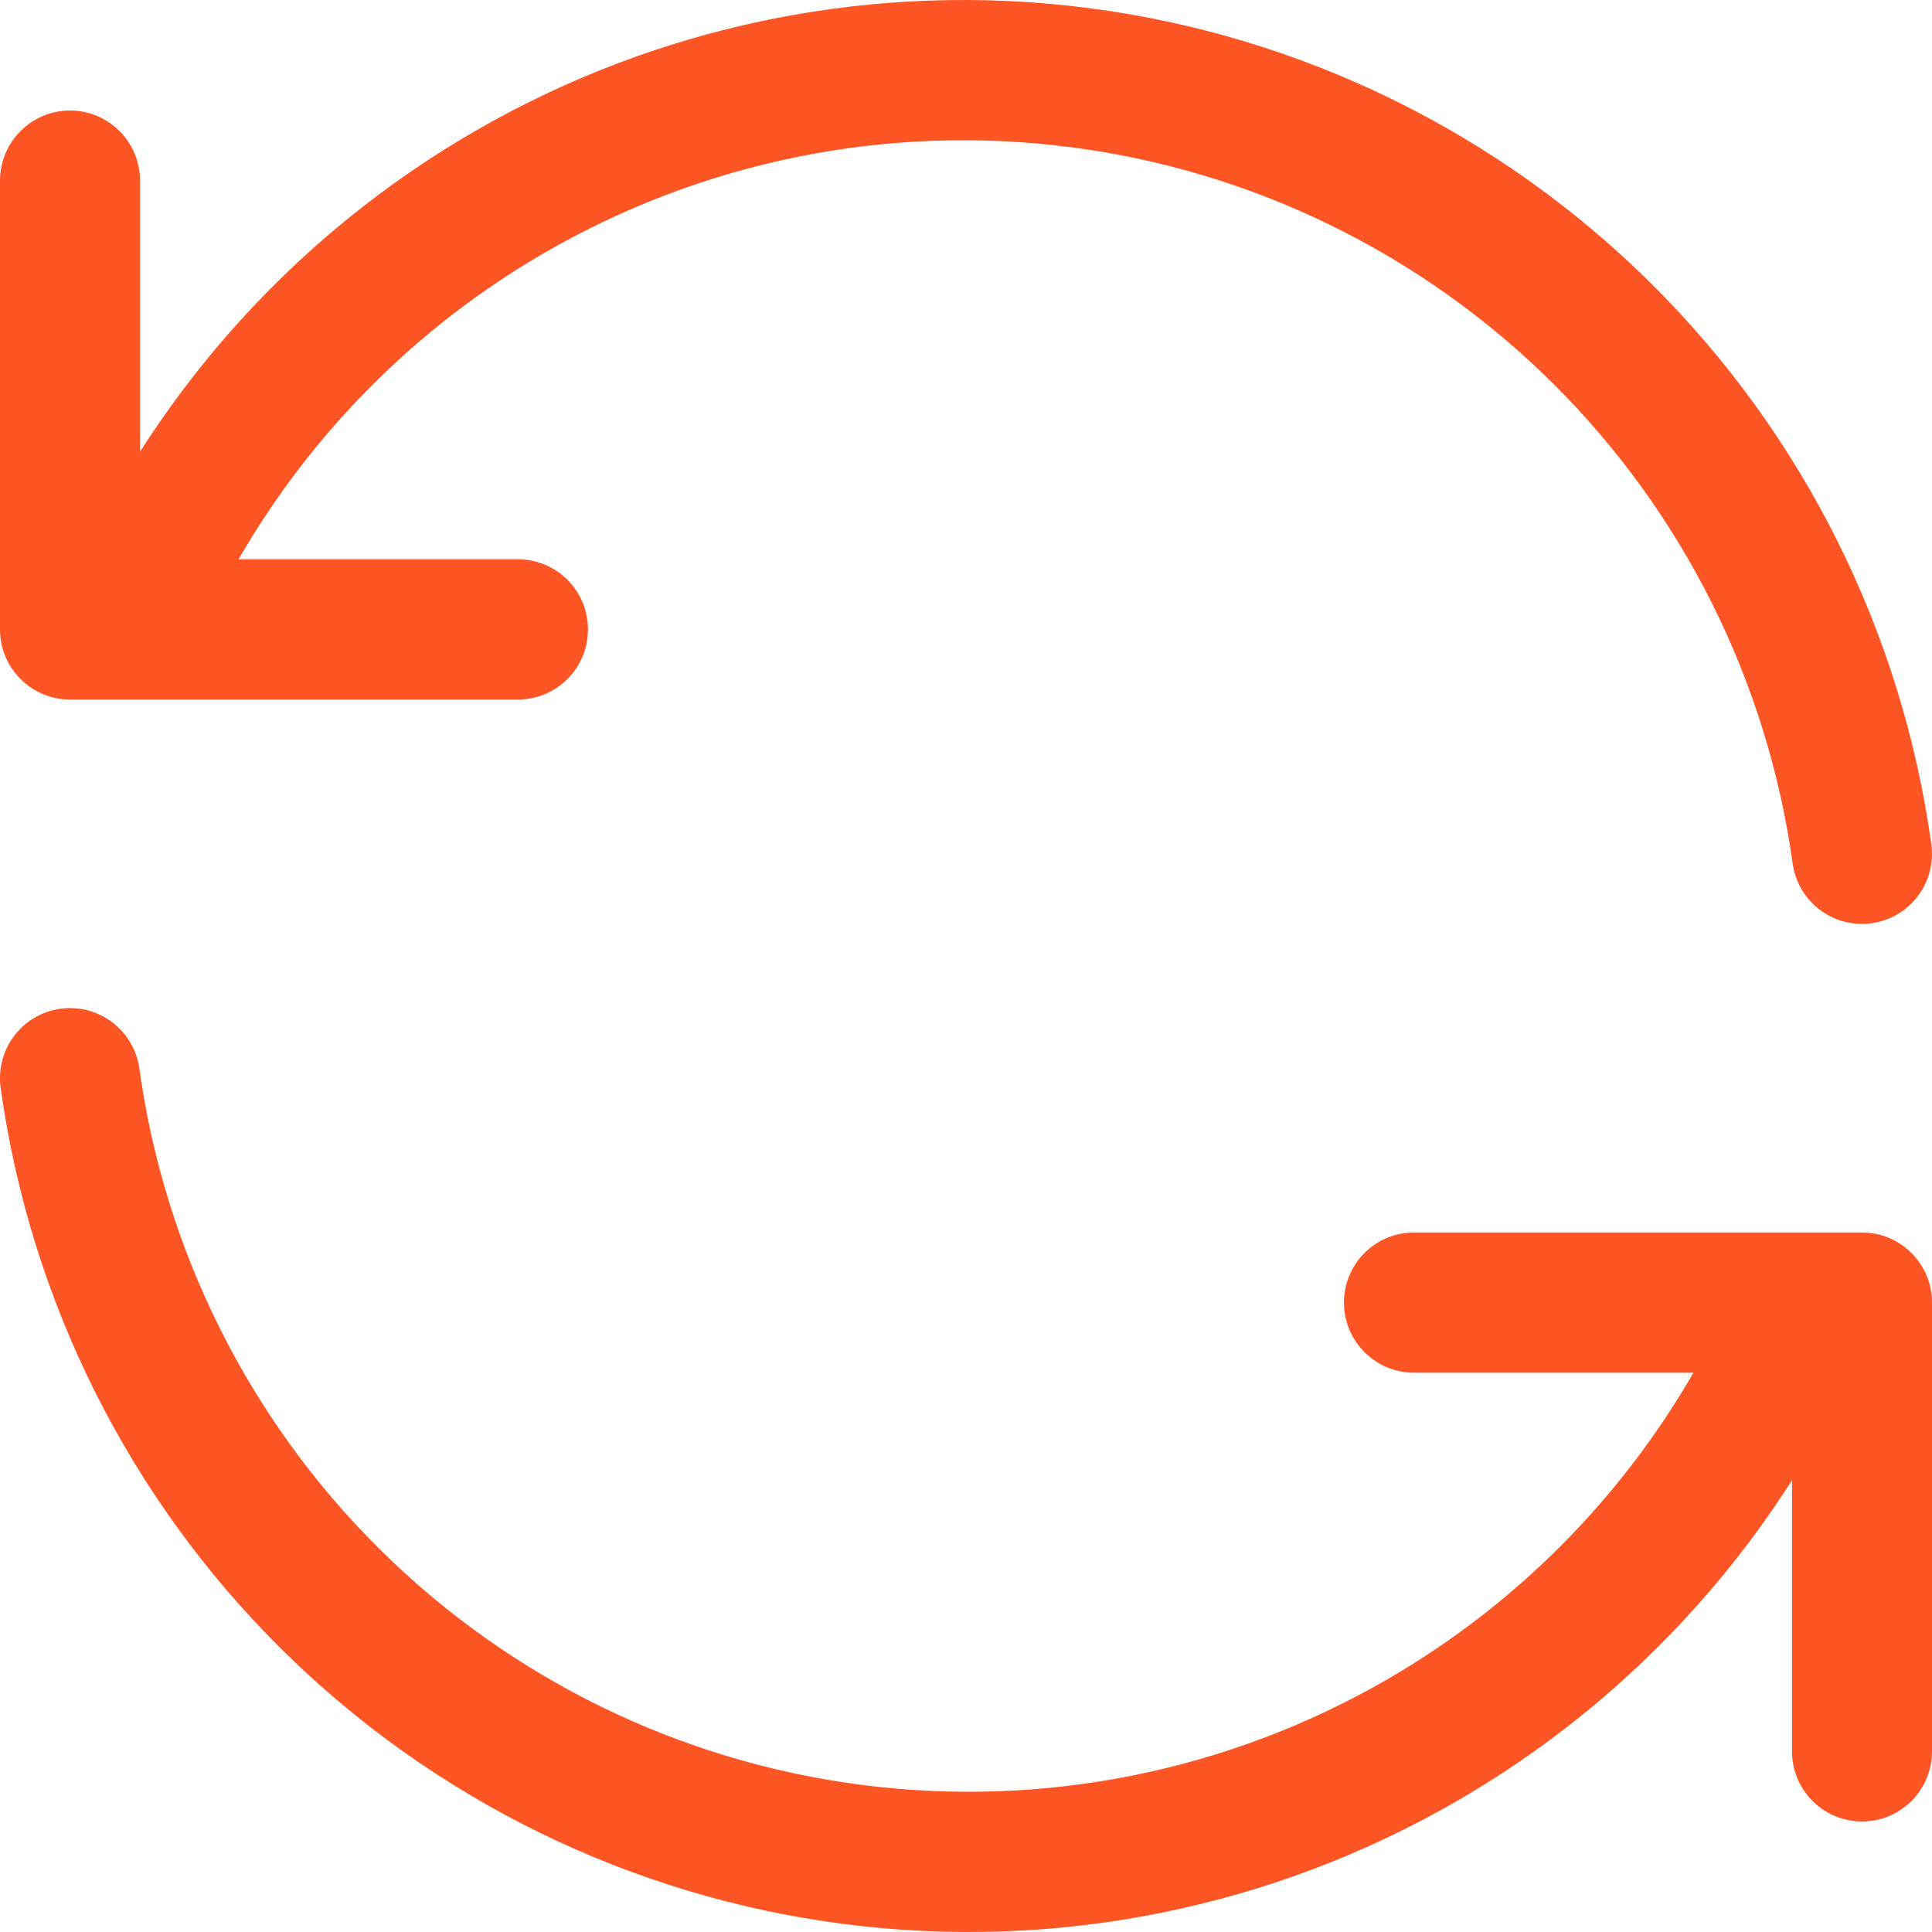 <svg width="30" height="30" viewBox="0 0 30 30" fill="none" xmlns="http://www.w3.org/2000/svg">
	<path fill-rule="evenodd" clip-rule="evenodd" d="M7.37 2.039C10.252 0.371 13.601 -0.302 16.902 0.125C20.203 0.552 23.272 2.054 25.637 4.4C28.002 6.746 29.531 9.806 29.989 13.108C30.072 13.704 29.657 14.254 29.062 14.336C28.468 14.419 27.919 14.003 27.836 13.408C27.444 10.579 26.134 7.957 24.108 5.947C22.081 3.937 19.452 2.65 16.624 2.285C13.796 1.919 10.926 2.495 8.457 3.924C6.475 5.071 4.84 6.716 3.704 8.685H8.044C8.644 8.685 9.13 9.172 9.13 9.774C9.13 10.375 8.644 10.862 8.044 10.862H1.981C1.964 10.863 1.948 10.863 1.931 10.862H1.087C0.487 10.862 0 10.375 0 9.774V2.805C0 2.204 0.487 1.716 1.087 1.716C1.687 1.716 2.174 2.204 2.174 2.805V7.015C3.476 4.974 5.254 3.263 7.37 2.039ZM0.937 15.664C1.532 15.581 2.081 15.997 2.164 16.592C2.556 19.422 3.866 22.043 5.893 24.053C7.919 26.063 10.548 27.35 13.376 27.715C16.204 28.081 19.074 27.505 21.543 26.076C23.525 24.929 25.16 23.284 26.296 21.315H21.956C21.356 21.315 20.869 20.828 20.869 20.226C20.869 19.625 21.356 19.138 21.956 19.138H28.019C28.035 19.137 28.052 19.137 28.069 19.138H28.913C29.513 19.138 30 19.625 30 20.226V27.195C30 27.796 29.513 28.284 28.913 28.284C28.313 28.284 27.826 27.796 27.826 27.195V22.985C26.524 25.026 24.746 26.737 22.63 27.962C19.748 29.629 16.399 30.302 13.098 29.875C9.797 29.448 6.728 27.946 4.363 25.6C1.998 23.254 0.469 20.194 0.01 16.892C-0.072 16.296 0.343 15.746 0.937 15.664Z" fill="#FD5523"></path>
</svg>
